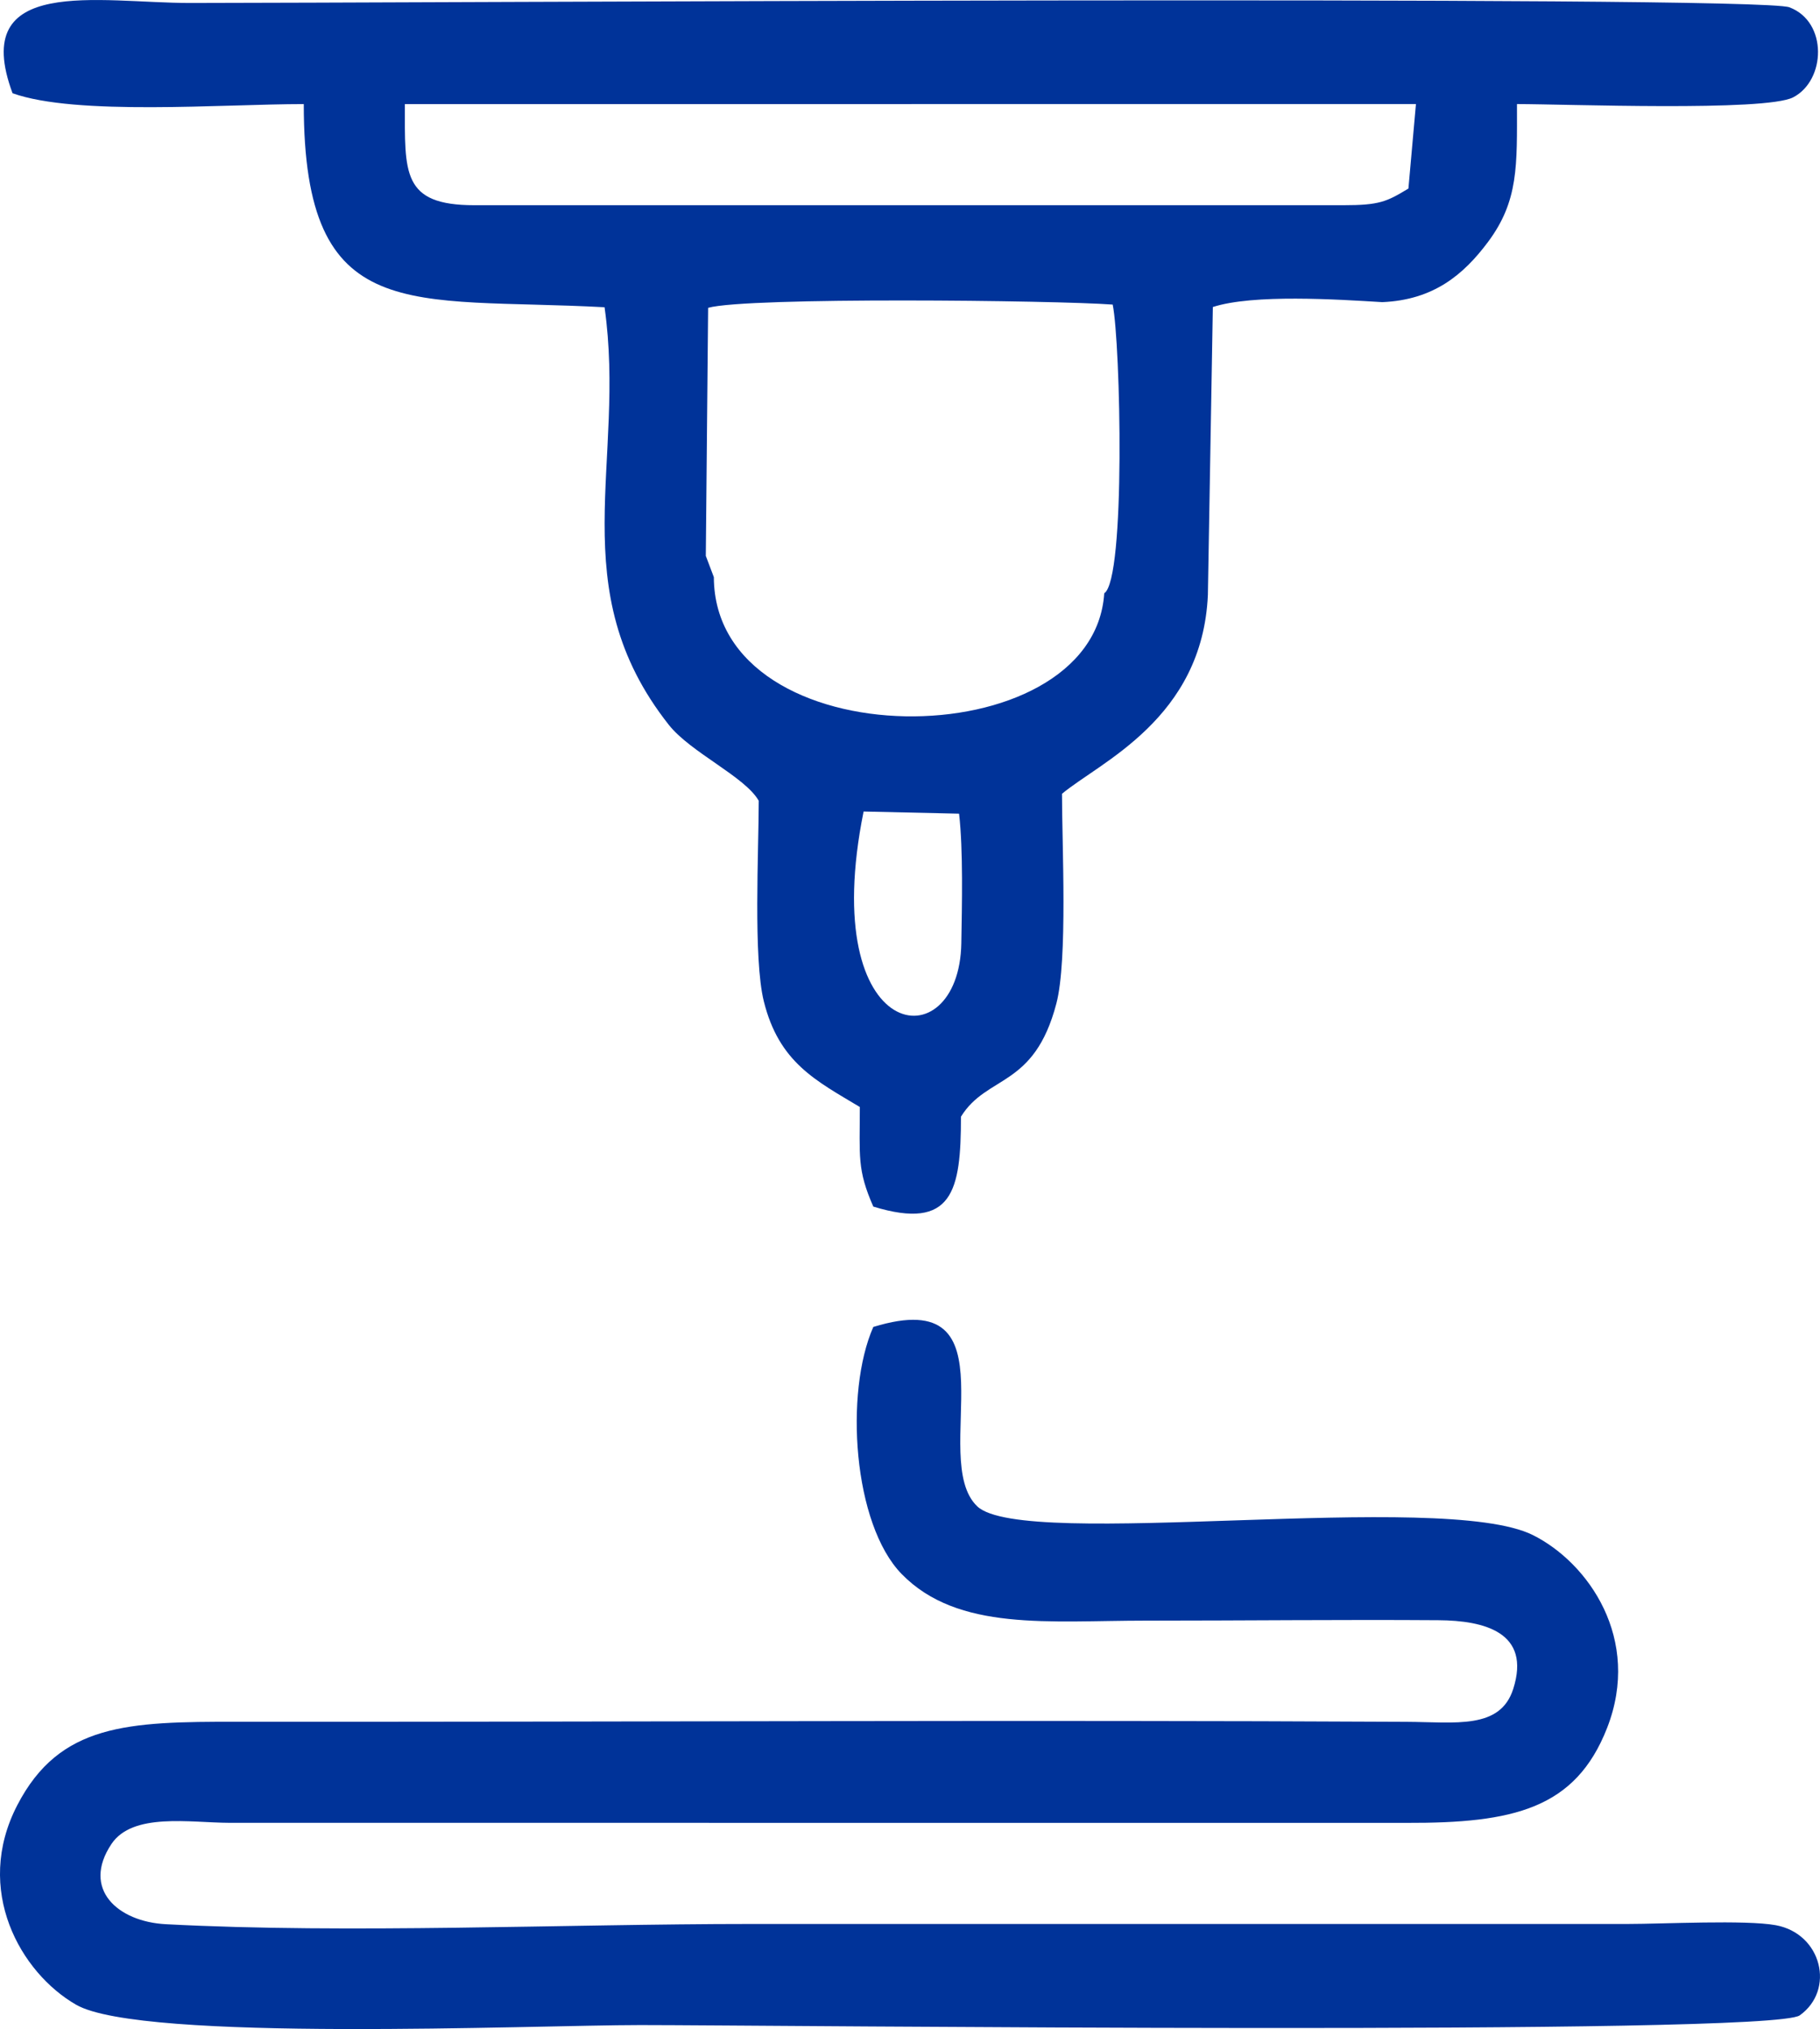 <svg xmlns:xlink="http://www.w3.org/1999/xlink" viewBox="0 0 1767.88 1970.85" style="shape-rendering:geometricPrecision; text-rendering:geometricPrecision; image-rendering:optimizeQuality; fill-rule:evenodd; clip-rule:evenodd" version="1.1" height="22.113mm" width="19.835mm" xml:space="preserve" xmlns="http://www.w3.org/2000/svg">
 <defs>
  <style type="text/css">
   
    .fil0 {fill:#003399}
   
  </style>
 </defs>
 <g id="Capa_x0020_1">
  <path d="M931.62 790.31c4.06,35.96 2.8,88.5 2.17,125.8 -1.93,115.64 -140.83,99.63 -94.93,-127.88l92.76 2.09zm141 -214.06c-10.5,161.31 -378.57,162.55 -379.22,-15.71l-7.8 -20.61 2.25 -240.97c38.08,-10.69 338.07,-7.3 392.99,-3.14 7.58,37.16 12.81,267.02 -8.23,280.43zm-679.35 -475.14l982.12 -0.09 -7.3 82.09c-21.28,12.87 -28.17,16.19 -63.33,16.19l-843.95 0c-70.71,0 -67.53,-31.4 -67.53,-98.19zm780.02 476.52l4.82 -279.44c39.27,-12.73 121.13,-7.39 164.58,-4.75 49.74,-2.09 78.84,-26.59 102.48,-58.15 30.13,-40.21 28.37,-74.63 28.37,-134.24 46.69,0 241.26,7.47 268.28,-6.54 31.78,-16.48 33.78,-73.32 -3.66,-87.45 -32.09,-12.11 -1362.05,-4.2 -1553.56,-4.2 -88.61,0 -215.23,-27.5 -172.41,87.67 61.66,22.08 204.64,10.53 282.88,10.53 0,217.86 103.14,187.14 292.17,197.34 21.34,150.24 -41.98,273.31 62.38,405.59 21.24,26.92 74.11,50.38 87.38,73.78 0,48.44 -5.41,153.12 4.96,194.86 14.79,59.52 50.64,77.02 93.24,102.6 0,48.11 -2.74,60.69 13.09,96.73 77.38,23.71 85.14,-15.54 85.14,-87.3 25.33,-41.04 71.07,-27.5 92.68,-109.93 11.11,-42.4 5.47,-154.14 5.47,-203.73 36.64,-30.67 136.52,-72.89 141.71,-193.36z" class="fil0"></path>
  <path d="M1724.97 1869.99c-29.21,-5.38 -109.54,-1.21 -144,-1.21l-851.62 0c-181.57,0 -390.16,9.65 -568.31,0.23 -46.77,-2.47 -81.94,-34.12 -52.84,-77.82 20.61,-30.97 76.62,-20.75 114.75,-20.65l1143.2 0.05c103.71,0.33 164.17,-13.55 194.92,-92.2 33.74,-86.31 -18.18,-160.39 -72.04,-187.33 -88.65,-44.33 -494.17,15.29 -539.73,-27.9 -48.42,-45.9 40.1,-217.58 -101,-174.28 -28.11,63.74 -19.74,191.53 27.58,240.02 54.64,55.98 143.38,45.24 237.08,45.24 94.64,0 189.8,-1.07 284.34,-0.41 44.53,0.31 90.13,11.74 72.61,66.72 -12.62,39.62 -55.95,32.23 -103.63,31.98 -378.37,-2.03 -757.2,0.25 -1135.63,-0.07 -106.48,-0.09 -172.74,1.69 -213.85,81.03 -42.67,82.35 3.14,162.74 57.12,193.83 63.6,36.62 443.97,19.76 548.01,19.76 122.46,0 1097.88,10.76 1126.26,-9.42 34.56,-24.58 21.61,-79.31 -23.23,-87.57z" class="fil0"></path>
 </g>
</svg>
